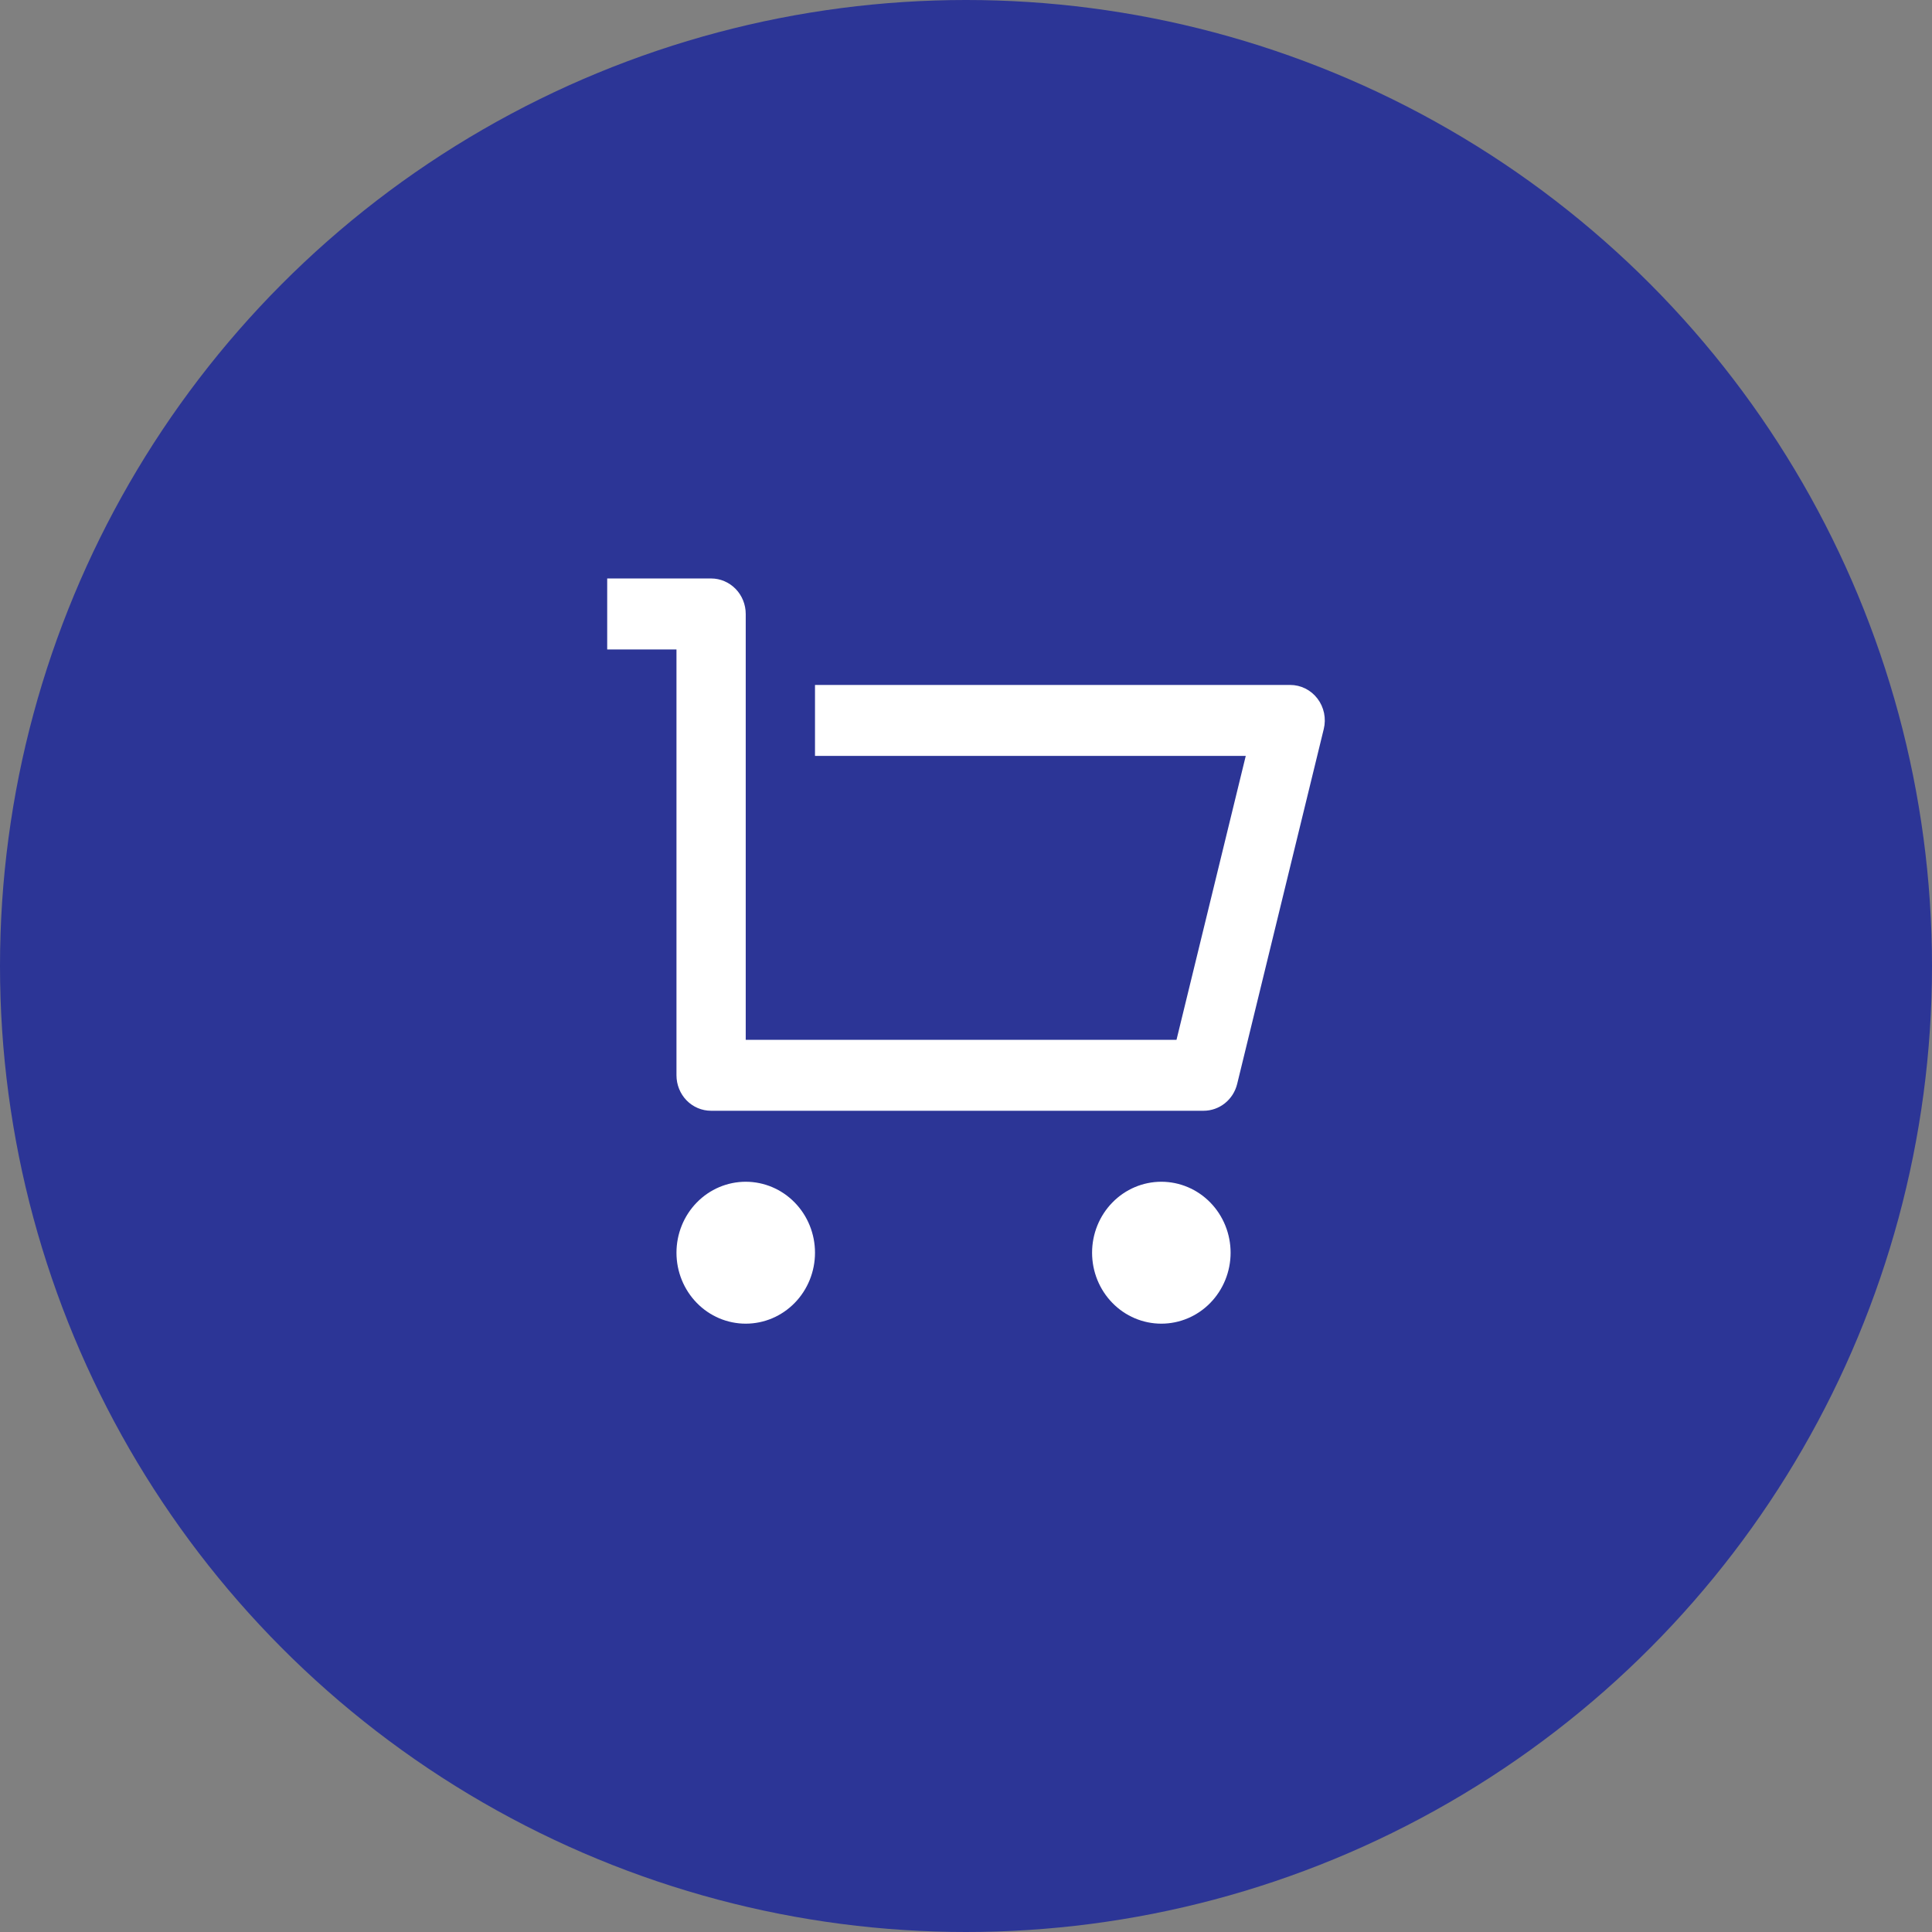 <svg width="70" height="70" viewBox="0 0 70 70" fill="none" xmlns="http://www.w3.org/2000/svg">
<rect x="0" y="0" width="70" height="70" fill="#808080" stroke="none"/>
<circle cx="35" cy="35" r="35" fill="#2C3596"/>
<path d="M24.51 38.959V23.531H22V20.959H25.765C26.097 20.959 26.416 21.095 26.652 21.336C26.887 21.577 27.019 21.904 27.019 22.245V37.674H42.627L45.136 27.388H29.529V24.817H46.745C46.936 24.817 47.124 24.861 47.296 24.947C47.467 25.033 47.617 25.157 47.734 25.311C47.852 25.465 47.933 25.645 47.973 25.836C48.012 26.027 48.009 26.225 47.962 26.415L44.825 39.272C44.757 39.55 44.601 39.797 44.38 39.973C44.16 40.149 43.888 40.245 43.608 40.245H25.763C25.43 40.245 25.111 40.11 24.876 39.869C24.641 39.627 24.51 39.3 24.51 38.959ZM27.019 47.959C26.354 47.959 25.715 47.689 25.245 47.206C24.774 46.724 24.51 46.07 24.51 45.388C24.51 44.706 24.774 44.052 25.245 43.57C25.715 43.087 26.354 42.817 27.019 42.817C27.685 42.817 28.323 43.087 28.794 43.57C29.265 44.052 29.529 44.706 29.529 45.388C29.529 46.07 29.265 46.724 28.794 47.206C28.323 47.689 27.685 47.959 27.019 47.959ZM42.077 47.959C41.412 47.959 40.773 47.689 40.303 47.206C39.832 46.724 39.568 46.07 39.568 45.388C39.568 44.706 39.832 44.052 40.303 43.57C40.773 43.087 41.412 42.817 42.077 42.817C42.743 42.817 43.381 43.087 43.852 43.57C44.322 44.052 44.587 44.706 44.587 45.388C44.587 46.07 44.322 46.724 43.852 47.206C43.381 47.689 42.743 47.959 42.077 47.959Z" fill="white"/>
</svg>
